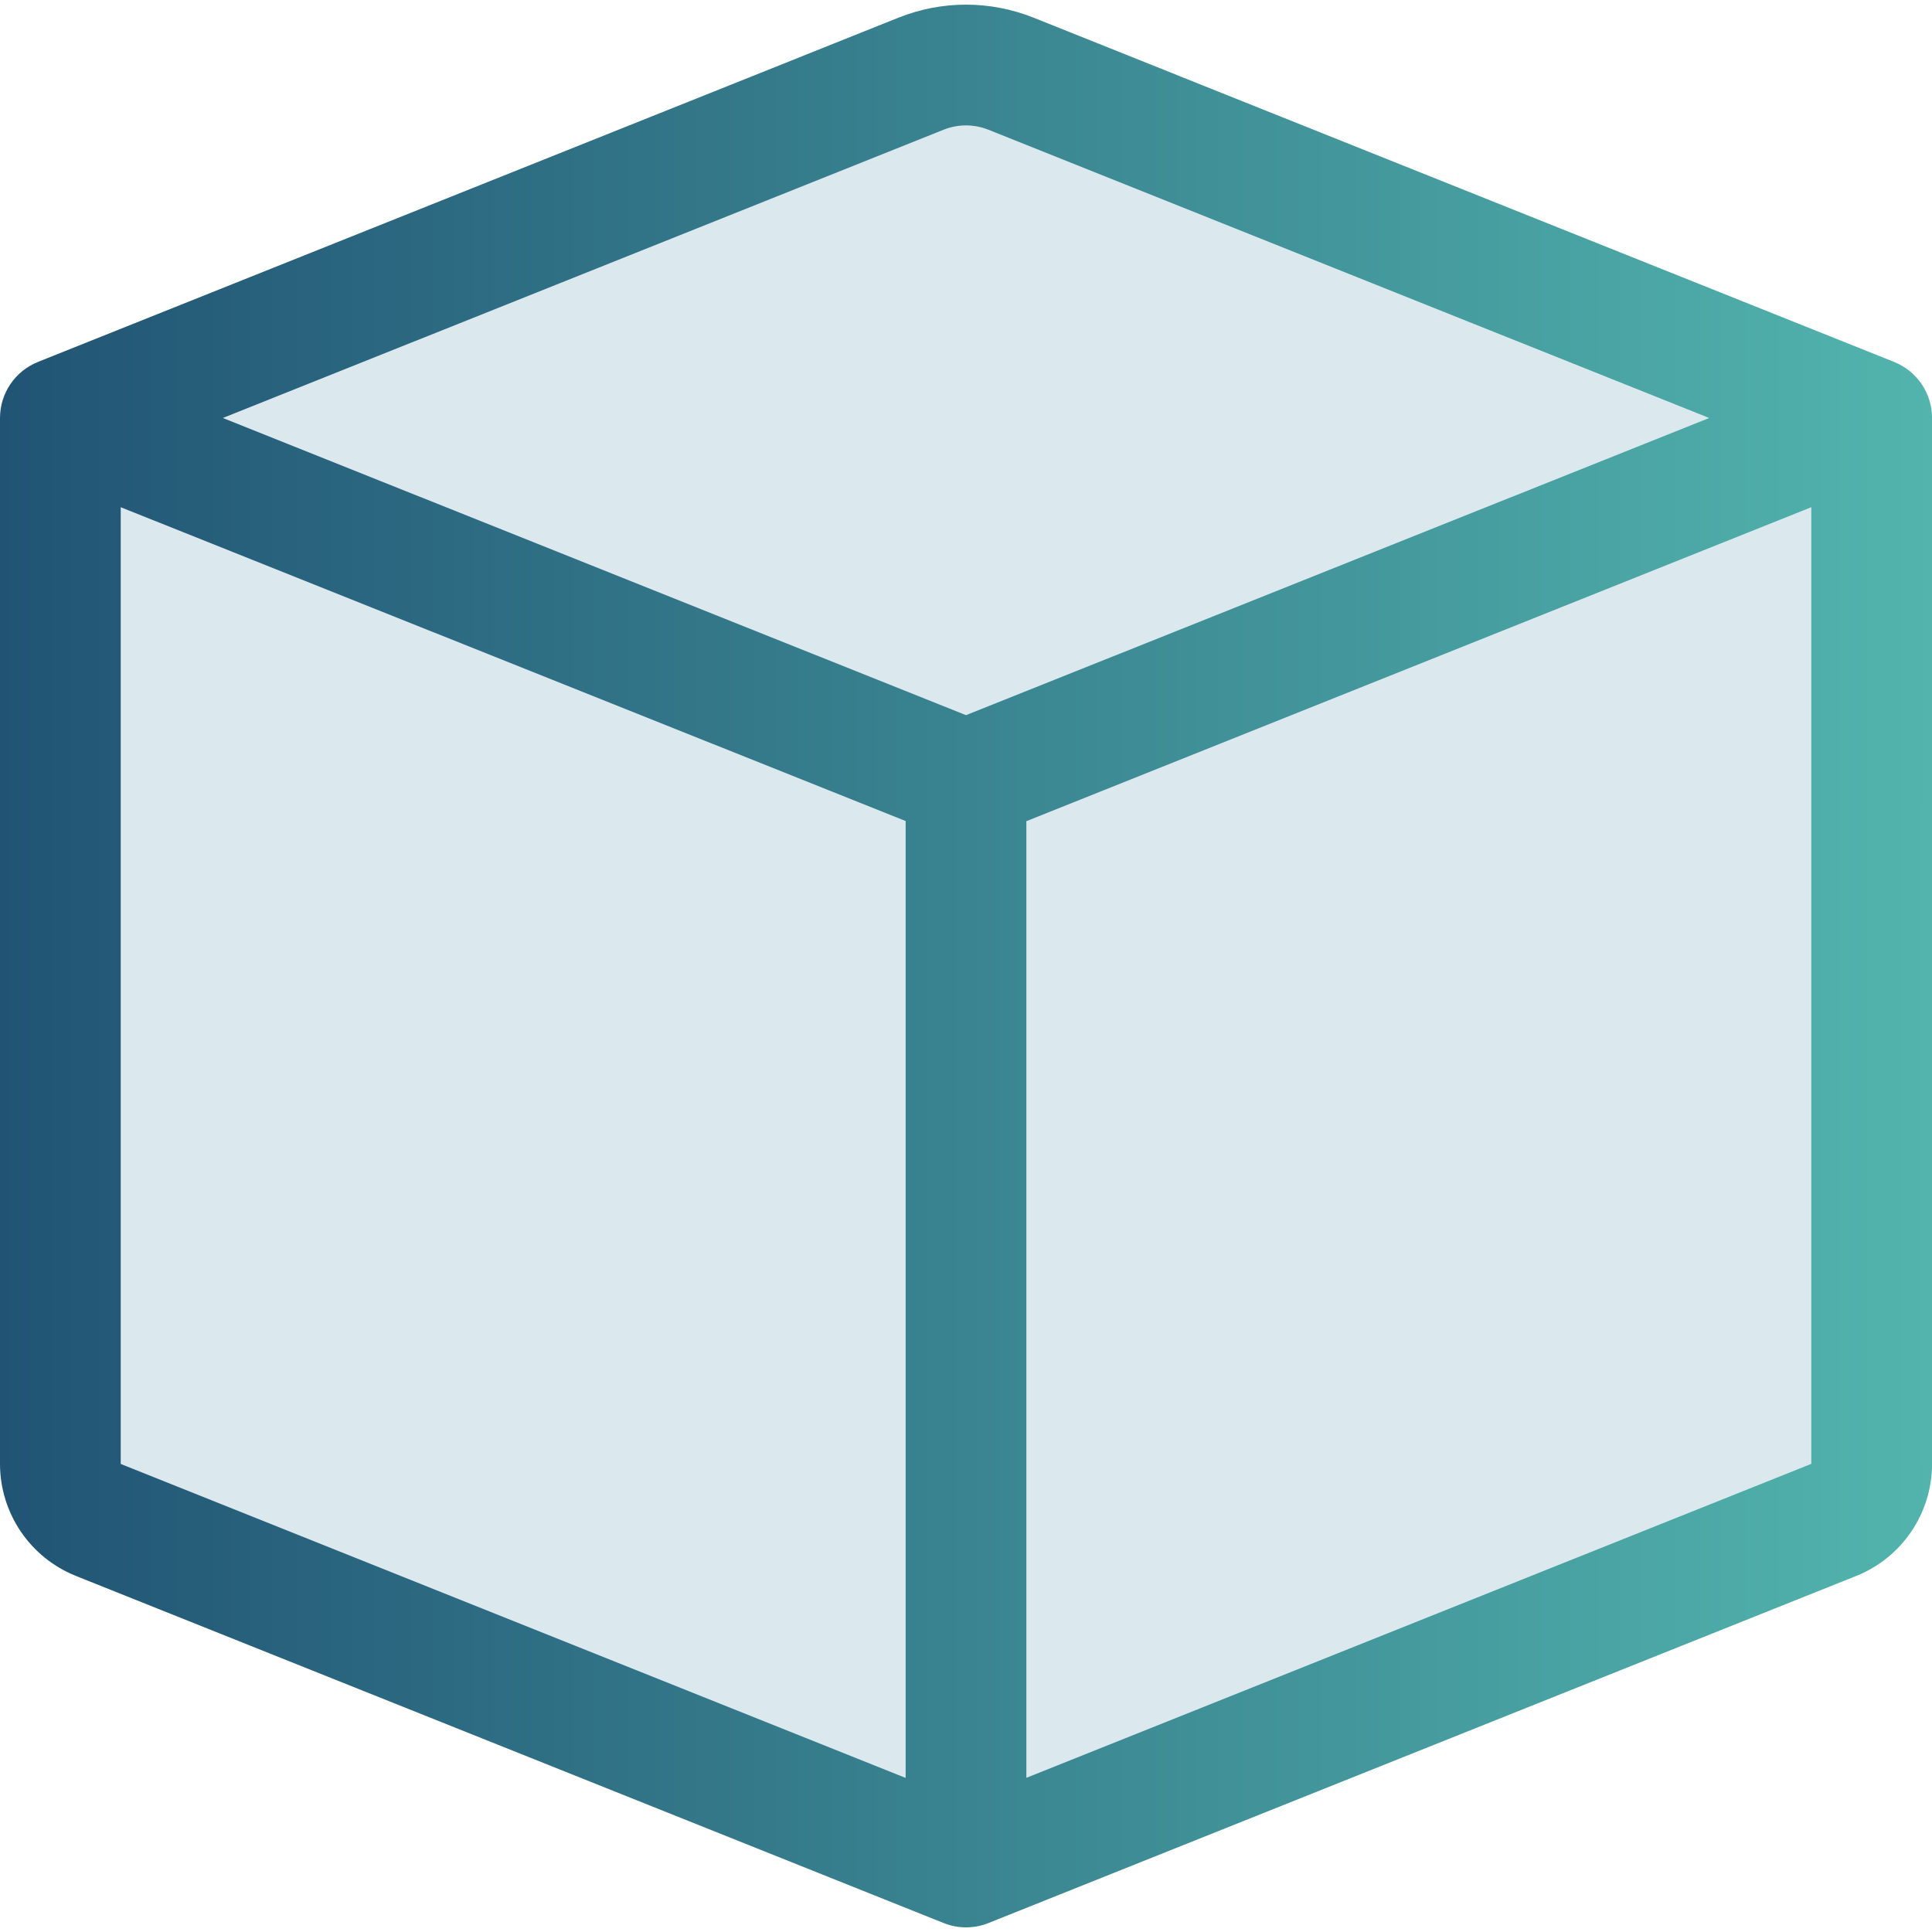 <?xml version="1.0" encoding="UTF-8"?>
<svg id="a" data-name="Layer_1" xmlns="http://www.w3.org/2000/svg" width="40" height="40" xmlns:xlink="http://www.w3.org/1999/xlink" viewBox="0 0 40 40">
  <defs>
    <linearGradient id="b" x1="0" y1="20" x2="40" y2="20" gradientUnits="userSpaceOnUse">
      <stop offset="0" stop-color="#215474"/>
      <stop offset="1" stop-color="#52b4ad"/>
    </linearGradient>
  </defs>
  <g>
    <path d="M20.465,2.687c-.298-.12-.632-.12-.93,0l-14.92,5.967,15.385,6.152,15.385-6.152-14.92-5.967Z" fill="#dbe9ef"/>
    <polygon points="37.5 10.502 21.25 17.002 21.25 36.807 37.5 30.307 37.5 10.504 37.5 10.502" fill="#dbe9ef"/>
    <polygon points="18.75 36.809 18.75 16.999 2.5 10.502 2.5 30.309 18.75 36.809" fill="#dbe9ef"/>
  </g>
  <path d="M20.465,2.687c-.298-.12-.632-.12-.93,0l-14.92,5.967,15.385,6.152,15.385-6.152-14.92-5.967ZM37.5,10.502l-16.25,6.5v19.805l16.25-6.5V10.502ZM18.75,36.809v-19.81L2.5,10.502v19.807l16.25,6.5ZM18.607.364C19.501.007,20.499.007,21.393.364l17.823,7.13c.474.19.785.649.785,1.16v21.655c0,1.022-.623,1.941-1.572,2.32l-17.962,7.185c-.298.12-.632.12-.93,0L1.575,32.629C.625,32.251.001,31.332,0,30.309V8.654c0-.511.311-.97.785-1.16L18.607.364Z" fill="url(#b)"/>
</svg>